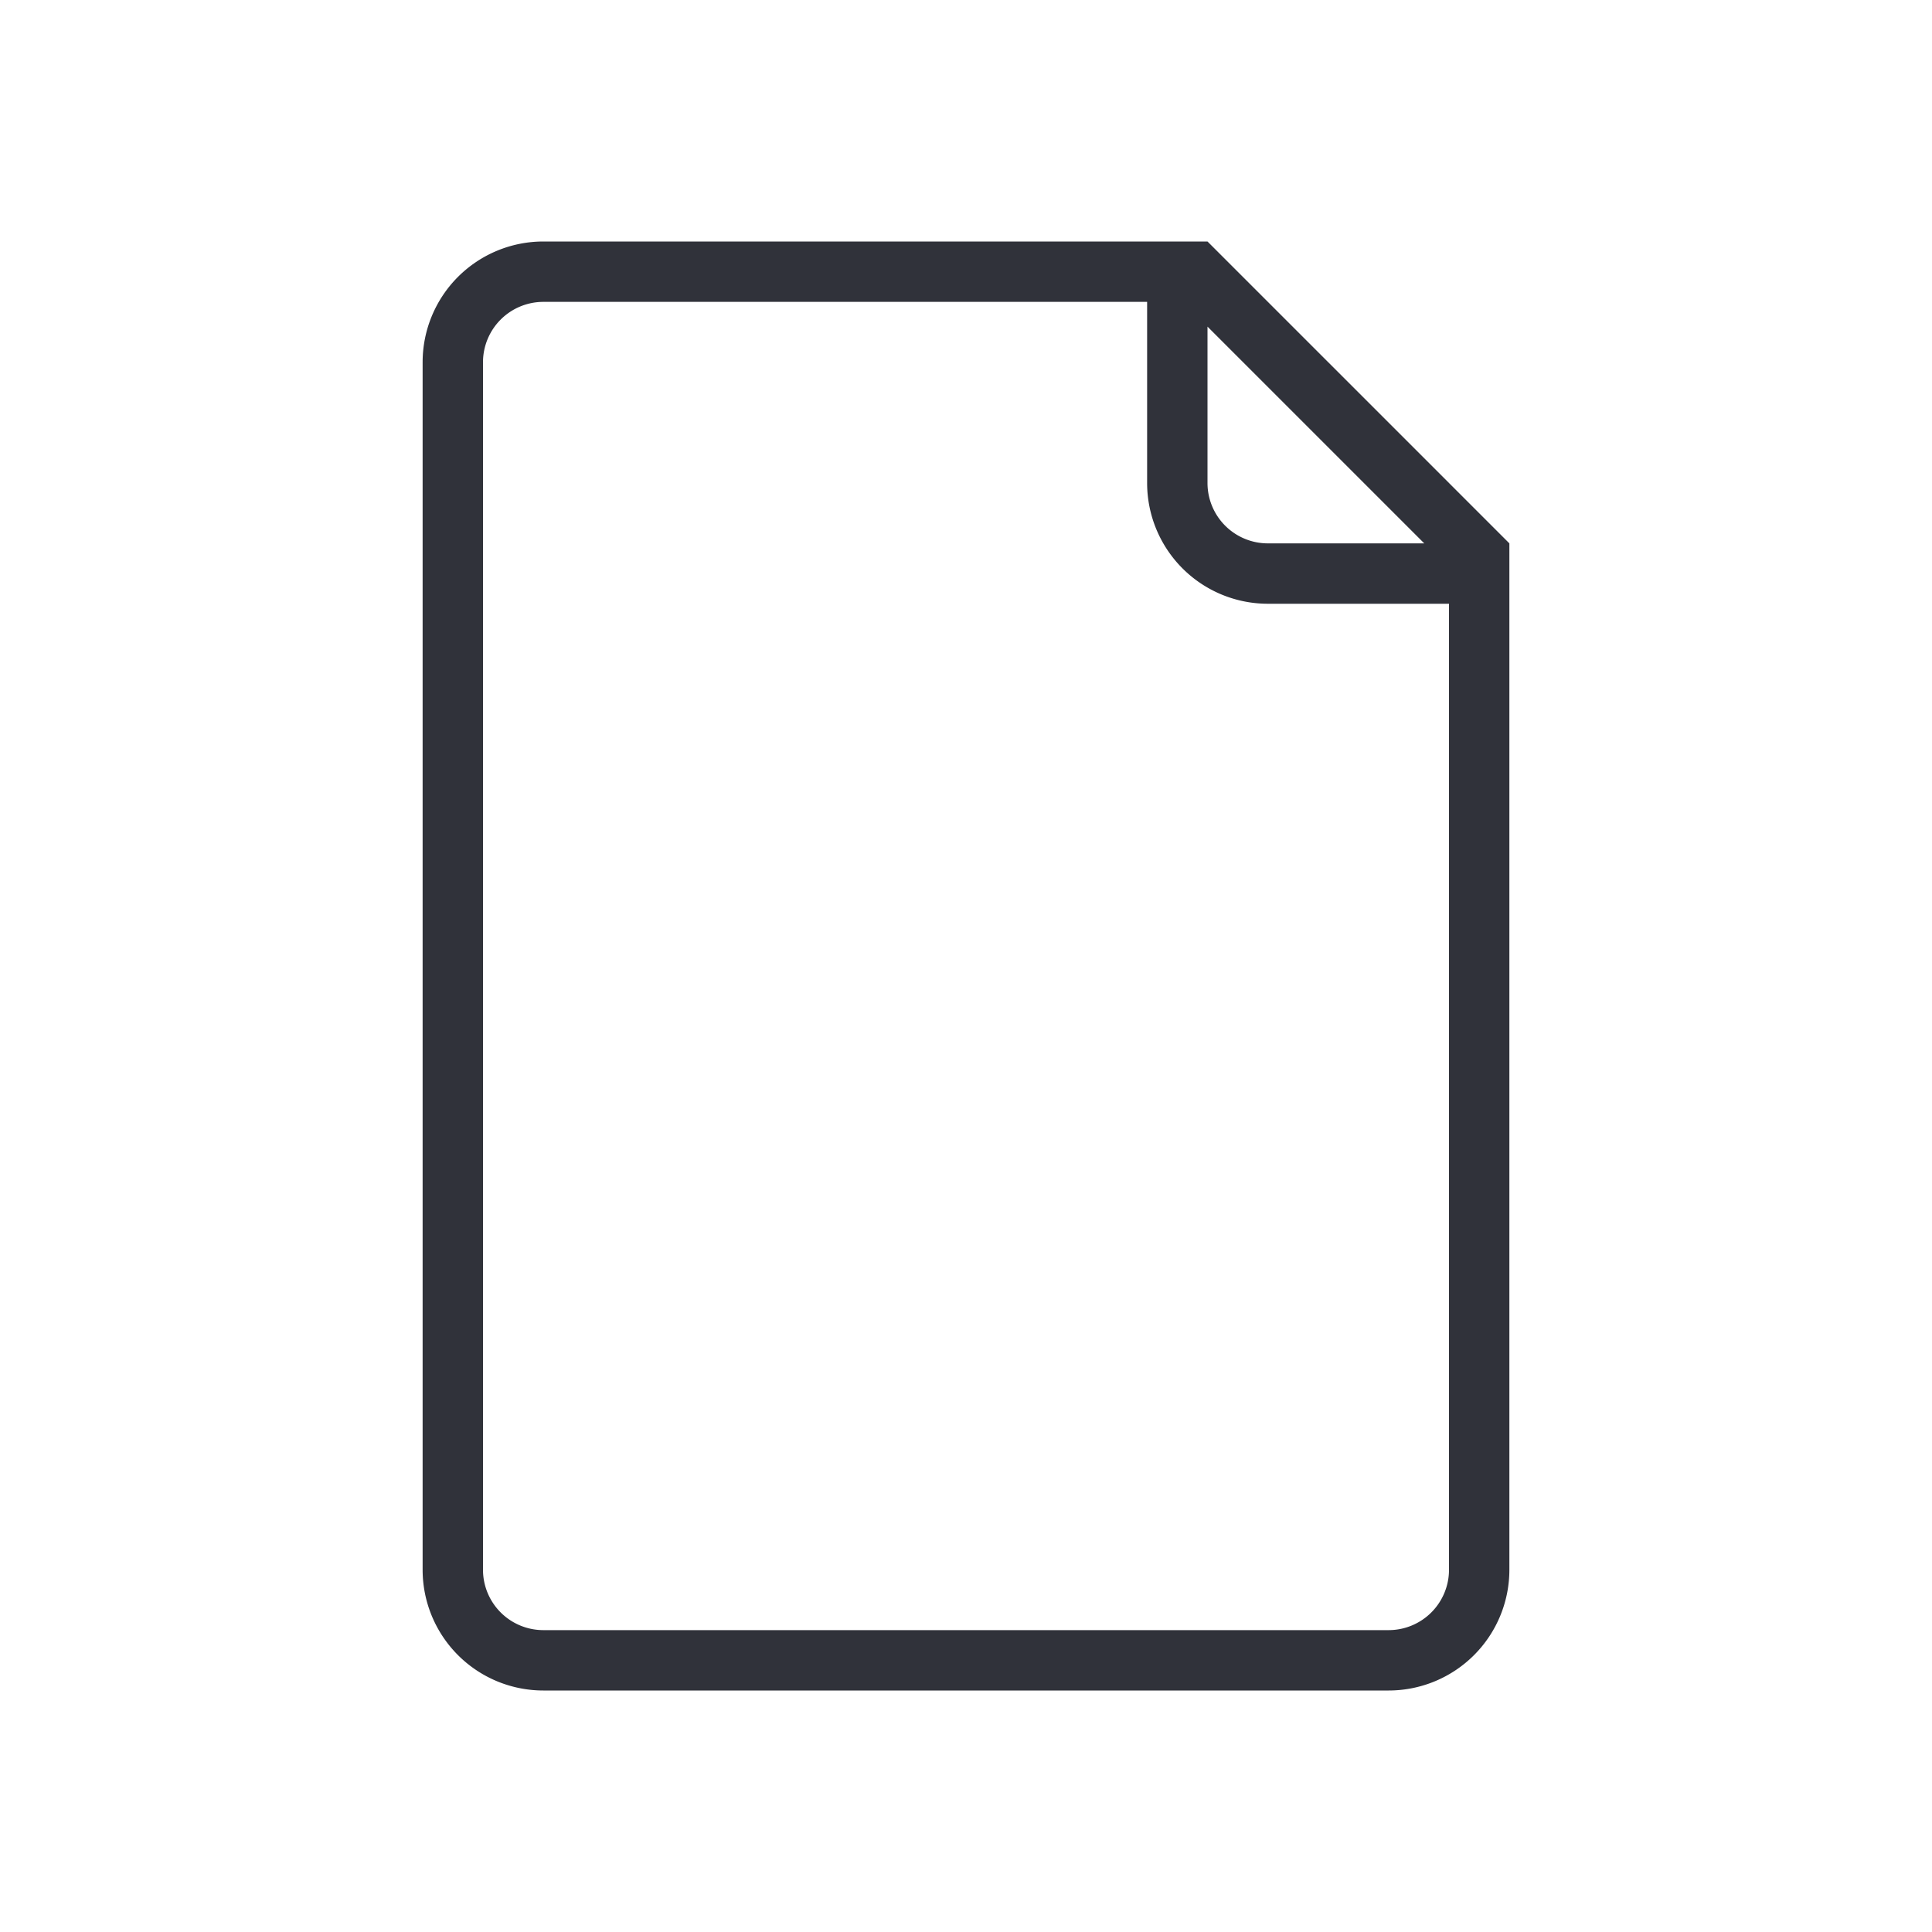 <svg xmlns="http://www.w3.org/2000/svg" viewBox="0 0 32 32"><defs><style>.cls-1{fill:#30323a;}</style></defs><g id="document"><path class="cls-1" d="M20,4H9A2,2,0,0,0,7,6V26a2,2,0,0,0,2,2H23a2,2,0,0,0,2-2V9Zm3.59,5H21a1,1,0,0,1-1-1V5.41ZM24,26a1,1,0,0,1-1,1H9a1,1,0,0,1-1-1V6A1,1,0,0,1,9,5H19V8a2,2,0,0,0,2,2h3Z"/></g></svg>